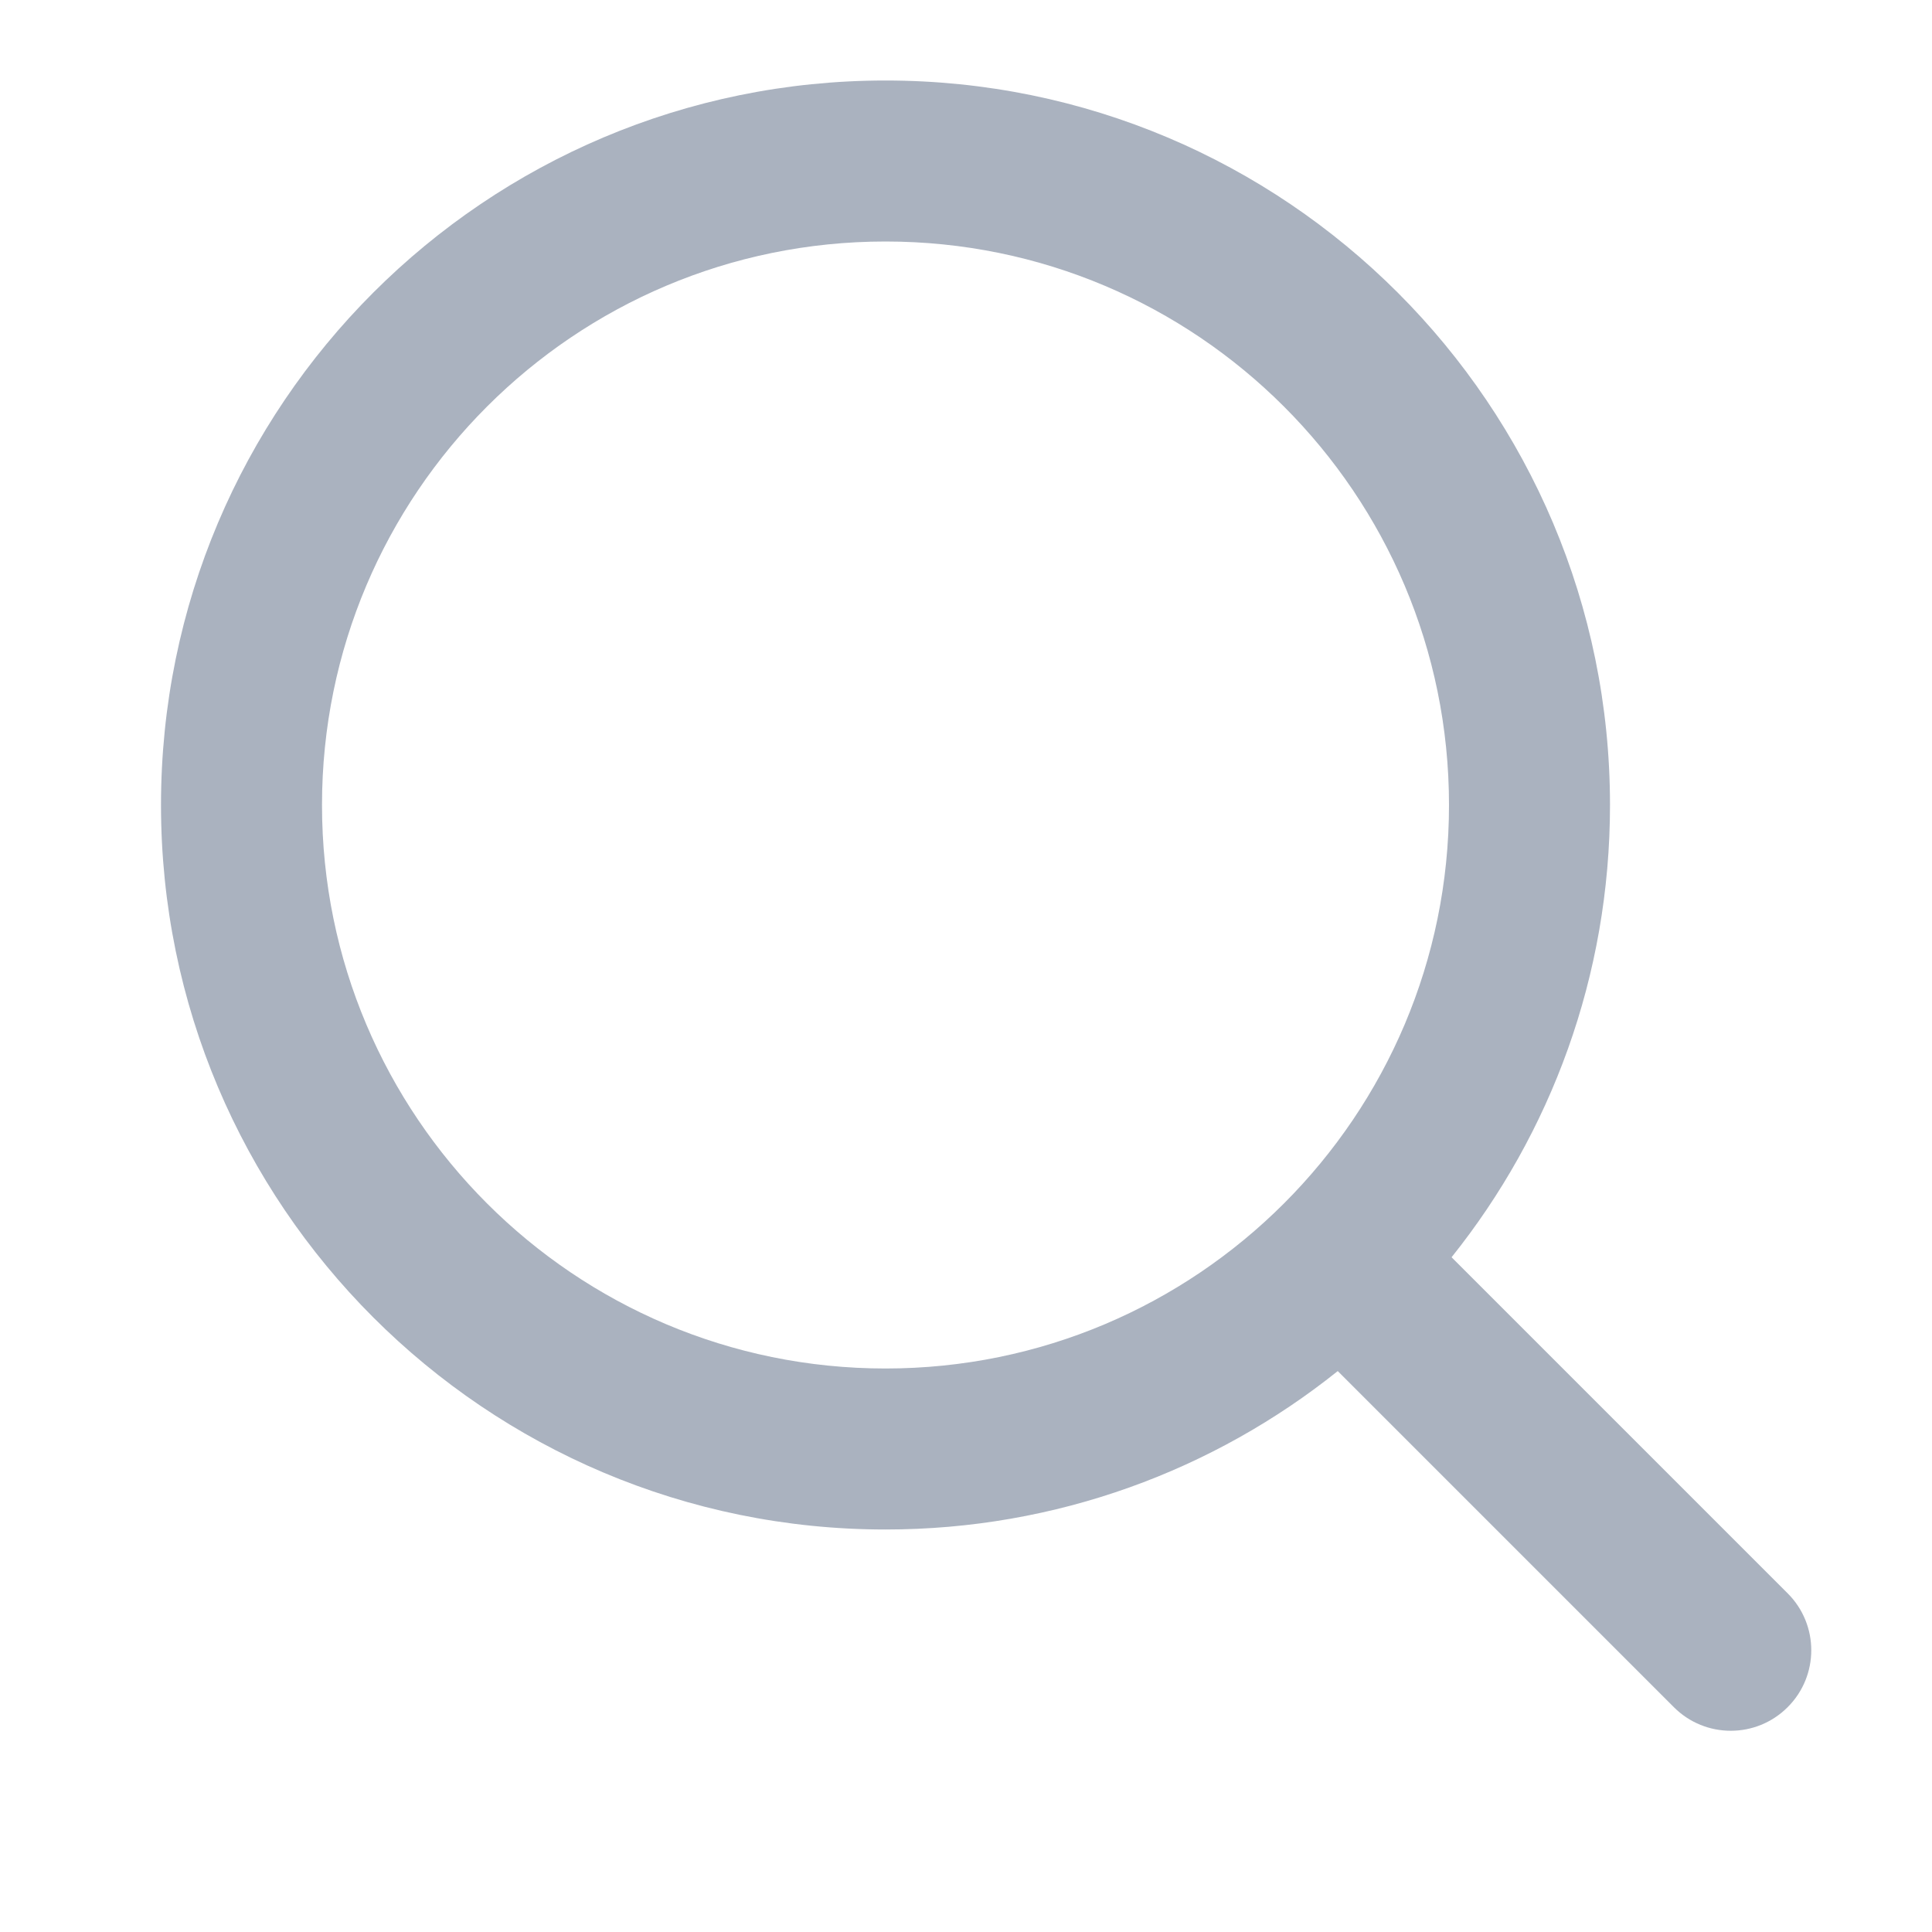 <svg width="24" height="24" viewBox="0 0 24 24" fill="none" xmlns="http://www.w3.org/2000/svg">
<path fill-rule="evenodd" clip-rule="evenodd" d="M4 10C4 6.134 7.134 3 11 3C14.866 3 18 6.134 18 10C18 13.866 14.866 17 11 17C7.134 17 4 13.866 4 10ZM11 1C6.029 1 2 5.029 2 10C2 14.971 6.029 19 11 19C13.125 19 15.078 18.264 16.618 17.032L20.793 21.207C21.183 21.598 21.817 21.598 22.207 21.207C22.598 20.817 22.598 20.183 22.207 19.793L18.032 15.618C19.264 14.078 20 12.125 20 10C20 5.029 15.971 1 11 1Z" fill="#717F94" fill-opacity="0.6"/>
</svg>
